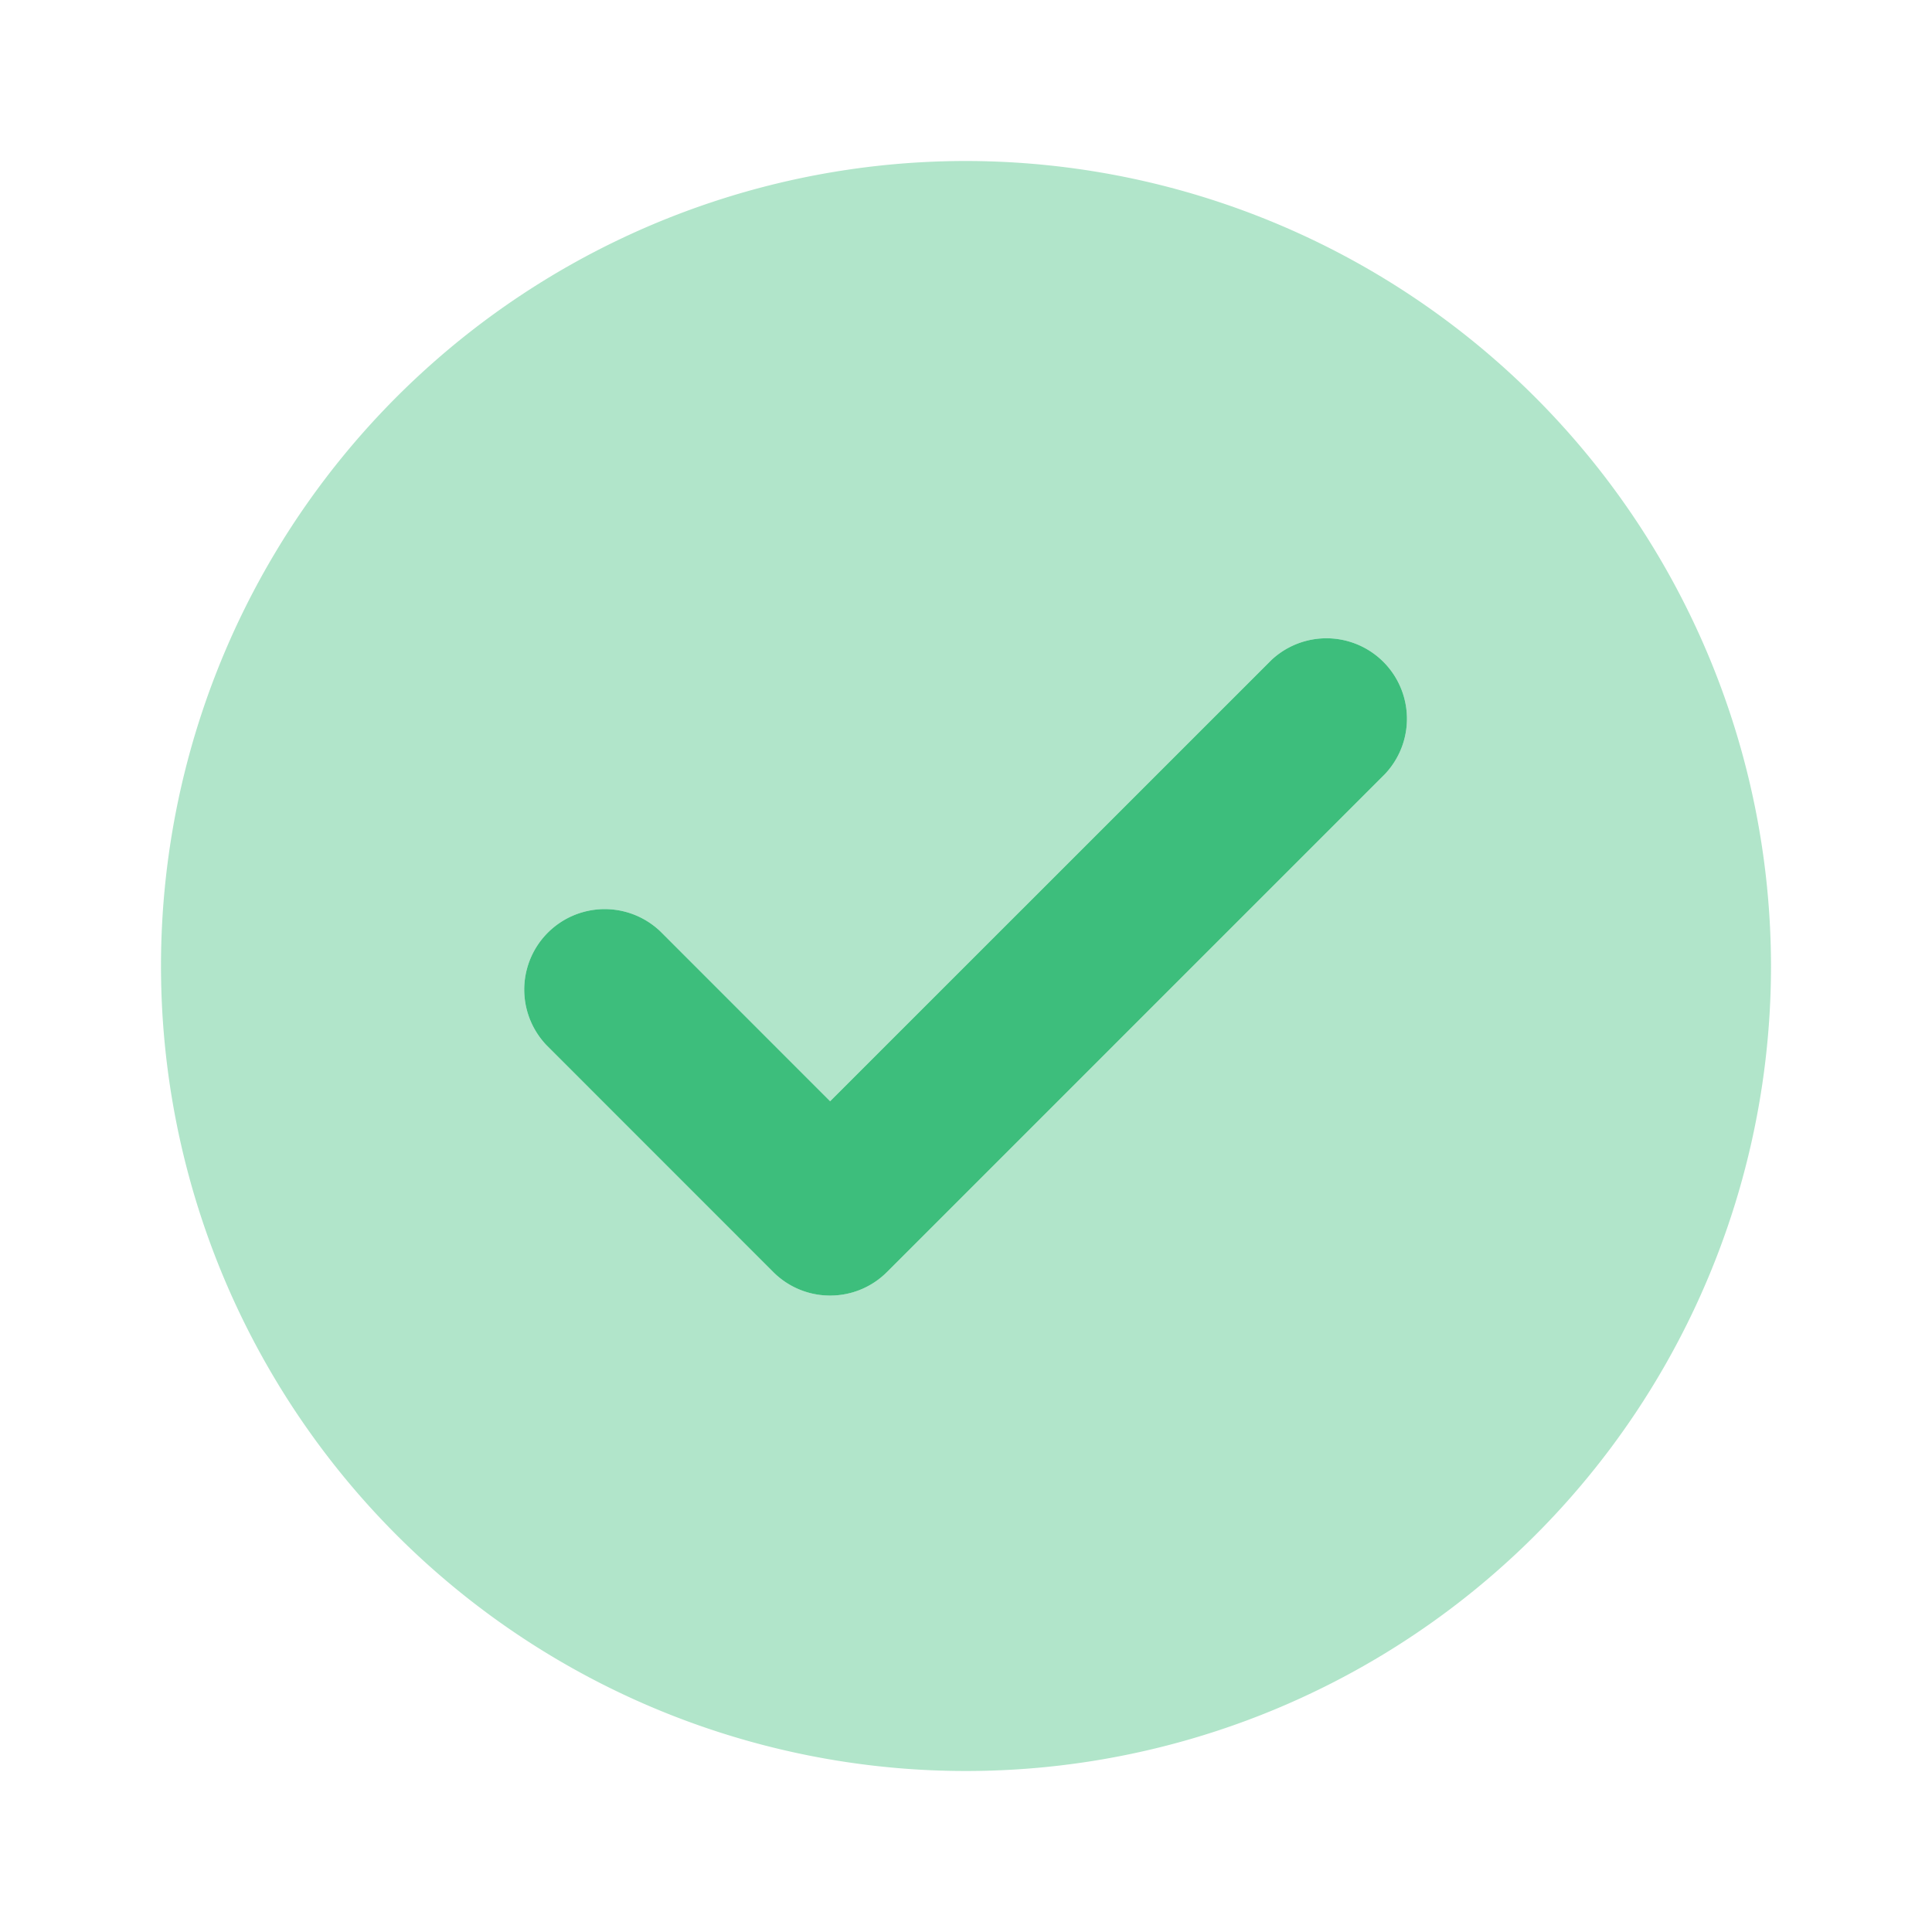 <svg xmlns="http://www.w3.org/2000/svg" width="24" height="24" viewBox="0 0 24 24">
            <rect width="24" height="24" fill="none"></rect>
            <path fill="#3cbe7b" d="M10.313 16.094a.997.997 0 0 1-.708-.293l-2.812-2.813a1 1 0 0 1 1.414-1.414l2.105 2.106l5.481-5.48a1 1 0 0 1 1.414 1.413l-6.188 6.188a.997.997 0 0 1-.707.293Z" opacity="0.99"></path>
            <path fill="#3cbe7b" d="M12 2a10 10 0 1 0 10 10A10.011 10.011 0 0 0 12 2m5.207 7.613l-6.188 6.188a1 1 0 0 1-1.414 0l-2.812-2.813a1 1 0 0 1 1.414-1.414l2.105 2.106l5.481-5.48a1 1 0 0 1 1.414 1.413" opacity="0.4"></path>
        </svg>